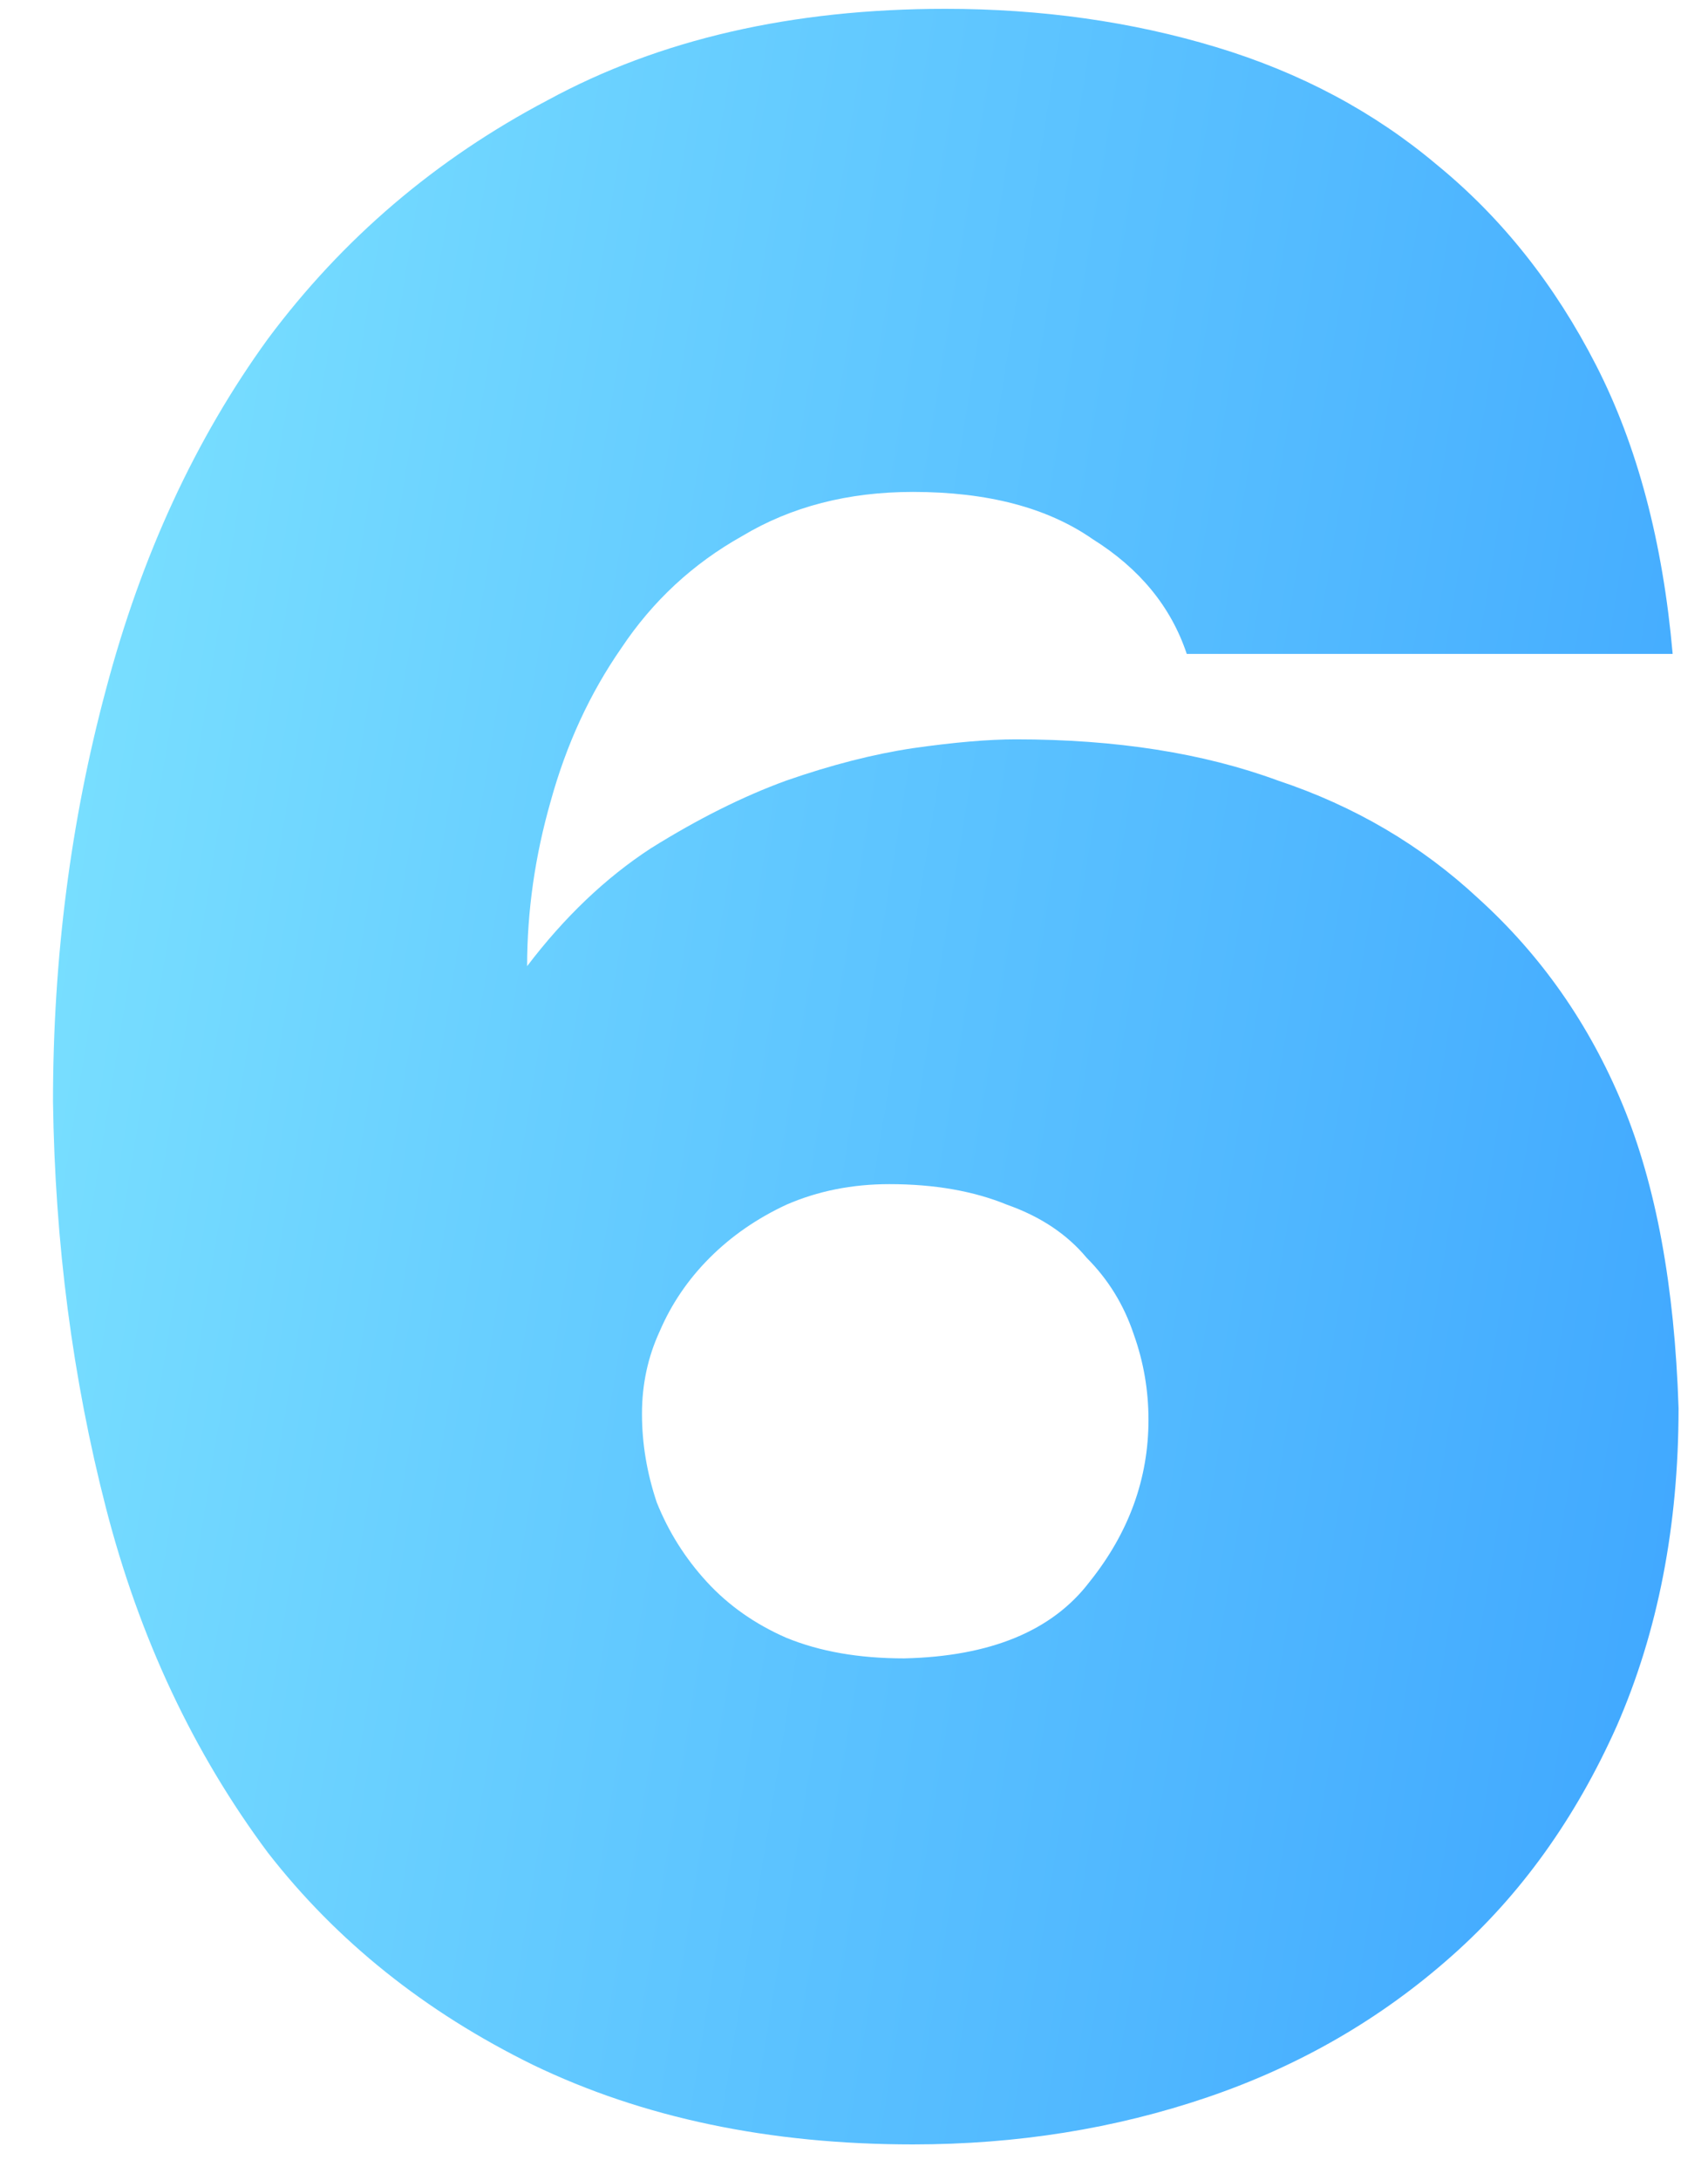 <?xml version="1.0" encoding="UTF-8"?> <svg xmlns="http://www.w3.org/2000/svg" width="29" height="37" viewBox="0 0 29 37" fill="none"><path d="M20.15 11.1C19.883 10.3 19.35 9.65 18.55 9.15C17.783 8.617 16.767 8.35 15.5 8.35C14.4 8.35 13.433 8.6 12.6 9.1C11.767 9.567 11.083 10.2 10.55 11C10.017 11.767 9.617 12.633 9.35 13.6C9.083 14.533 8.95 15.467 8.95 16.4C9.583 15.567 10.283 14.9 11.05 14.4C11.85 13.9 12.617 13.517 13.35 13.25C14.117 12.983 14.833 12.8 15.5 12.7C16.2 12.6 16.783 12.55 17.25 12.55C18.95 12.55 20.433 12.783 21.7 13.25C23 13.683 24.133 14.35 25.1 15.25C26.167 16.217 26.983 17.383 27.55 18.75C28.117 20.117 28.433 21.833 28.5 23.9C28.5 25.9 28.15 27.7 27.45 29.3C26.75 30.867 25.817 32.167 24.65 33.2C23.45 34.267 22.067 35.067 20.5 35.6C18.933 36.133 17.267 36.4 15.5 36.4C13.067 36.4 10.917 35.95 9.05 35.05C7.217 34.15 5.717 32.95 4.55 31.45C3.283 29.75 2.367 27.8 1.8 25.6C1.233 23.4 0.933 21.1 0.9 18.7C0.9 16.267 1.2 13.933 1.8 11.7C2.4 9.433 3.317 7.45 4.55 5.75C5.817 4.05 7.4 2.7 9.3 1.7C11.2 0.667 13.45 0.15 16.05 0.15C17.683 0.15 19.217 0.367 20.65 0.8C22.083 1.233 23.333 1.9 24.4 2.8C25.5 3.7 26.4 4.833 27.1 6.2C27.8 7.567 28.233 9.2 28.4 11.1H20.15ZM19.5 24.1C19.5 23.6 19.417 23.117 19.25 22.65C19.083 22.15 18.817 21.717 18.45 21.35C18.117 20.95 17.667 20.65 17.1 20.45C16.533 20.217 15.867 20.1 15.1 20.1C14.467 20.1 13.883 20.217 13.35 20.45C12.85 20.683 12.417 20.983 12.05 21.35C11.683 21.717 11.4 22.133 11.2 22.6C11 23.033 10.9 23.5 10.9 24C10.9 24.5 10.983 25 11.15 25.5C11.35 26 11.633 26.45 12 26.85C12.367 27.25 12.817 27.567 13.35 27.8C13.917 28.033 14.583 28.15 15.35 28.15C16.817 28.117 17.867 27.683 18.5 26.85C19.167 26.017 19.5 25.1 19.5 24.1Z" fill="url(#paint0_linear_7755_2851)"></path><defs><linearGradient id="paint0_linear_7755_2851" x1="-1" y1="-6" x2="38.093" y2="0.353" gradientUnits="userSpaceOnUse"><stop stop-color="#82E8FF"></stop><stop offset="1" stop-color="#379FFF"></stop></linearGradient></defs></svg> 